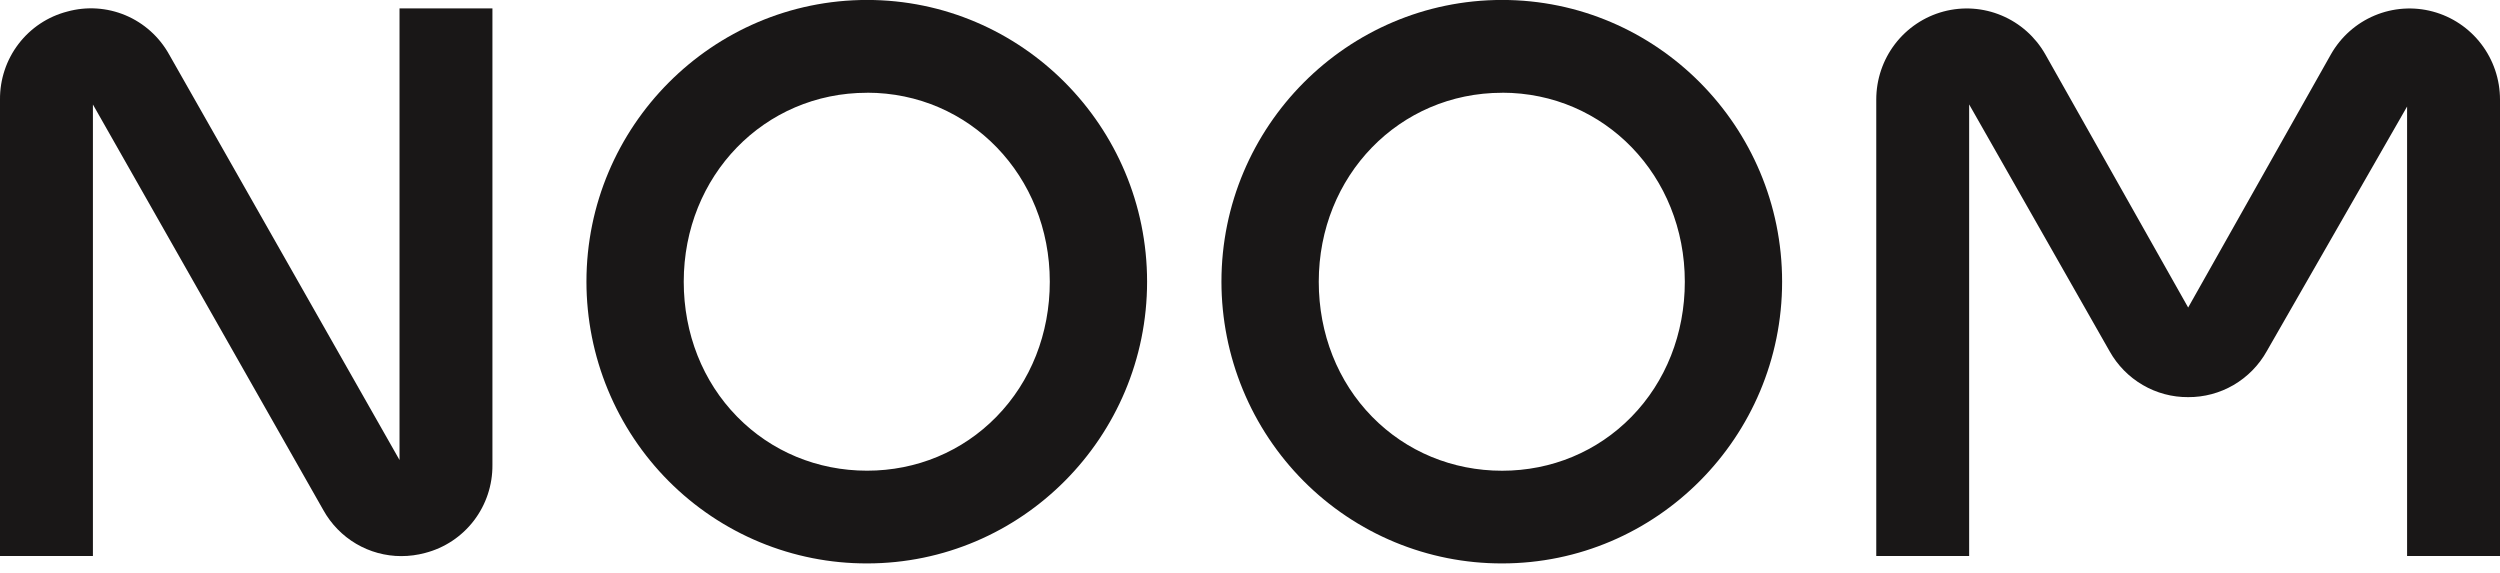 <?xml version="1.0" encoding="UTF-8"?> <svg xmlns="http://www.w3.org/2000/svg" width="109" height="25" viewBox="0 0 109 25" fill="none"><g clip-path="url(#clip0_363_3631)"><path d="M109 24.241H104.949V4.645L98.827 15.318C98.485 15.928 97.987 16.434 97.386 16.785C96.784 17.137 96.1 17.319 95.404 17.315C94.708 17.32 94.024 17.137 93.422 16.785C92.82 16.434 92.322 15.927 91.98 15.317L85.855 4.553V24.241H81.805V4.339C81.805 3.464 82.092 2.613 82.622 1.919C83.153 1.226 83.896 0.727 84.737 0.502C85.577 0.278 86.468 0.338 87.271 0.676C88.074 1.013 88.743 1.608 89.175 2.368L95.404 13.408L101.629 2.368C102.061 1.608 102.731 1.013 103.534 0.676C104.336 0.339 105.227 0.278 106.068 0.503C106.909 0.728 107.652 1.226 108.182 1.92C108.712 2.614 109 3.464 109 4.339V24.241Z" fill="#191717"></path><path d="M17.496 24.246C16.804 24.246 16.124 24.061 15.526 23.708C14.929 23.356 14.436 22.849 14.098 22.241L4.051 4.556V24.242H0V4.341C-0.007 3.464 0.277 2.609 0.809 1.914C1.341 1.218 2.088 0.722 2.933 0.504C3.774 0.271 4.668 0.329 5.473 0.667C6.277 1.006 6.946 1.606 7.372 2.371L17.419 20.056V0.366H21.47V20.271C21.478 21.148 21.193 22.003 20.662 22.698C20.13 23.394 19.382 23.89 18.537 24.108C18.198 24.2 17.848 24.246 17.496 24.246Z" fill="#191717"></path><path d="M37.805 24.565C36.199 24.569 34.609 24.254 33.125 23.638C31.641 23.022 30.292 22.118 29.155 20.977C28.019 19.836 27.117 18.481 26.502 16.989C25.886 15.497 25.57 13.897 25.569 12.282C25.569 5.508 31.059 -0.002 37.805 -0.002C44.538 -0.002 50.013 5.508 50.013 12.282C50.013 19.055 44.538 24.565 37.805 24.565ZM37.805 4.045C33.322 4.042 29.811 7.664 29.811 12.282C29.811 14.547 30.638 16.638 32.14 18.169C33.627 19.686 35.639 20.522 37.805 20.522C39.959 20.522 41.962 19.687 43.445 18.17C44.946 16.637 45.771 14.545 45.771 12.282C45.771 7.664 42.272 4.042 37.805 4.042V4.045Z" fill="#191717"></path><path d="M65.492 24.565C63.886 24.569 62.296 24.253 60.812 23.638C59.327 23.022 57.978 22.118 56.842 20.977C55.705 19.836 54.803 18.481 54.188 16.989C53.573 15.497 53.256 13.897 53.255 12.282C53.255 5.508 58.745 -0.002 65.492 -0.002C72.223 -0.002 77.7 5.508 77.7 12.282C77.7 19.055 72.223 24.565 65.492 24.565ZM65.492 4.045C61.009 4.045 57.498 7.664 57.498 12.285C57.498 14.55 58.325 16.641 59.826 18.172C61.314 19.689 63.326 20.524 65.492 20.524C67.645 20.524 69.648 19.69 71.132 18.173C72.632 16.64 73.458 14.548 73.458 12.285C73.458 7.664 69.959 4.042 65.492 4.042V4.045Z" fill="#191717"></path></g><defs><clipPath id="clip0_363_3631"><rect width="109" height="24.567" fill="white"></rect></clipPath></defs></svg> 